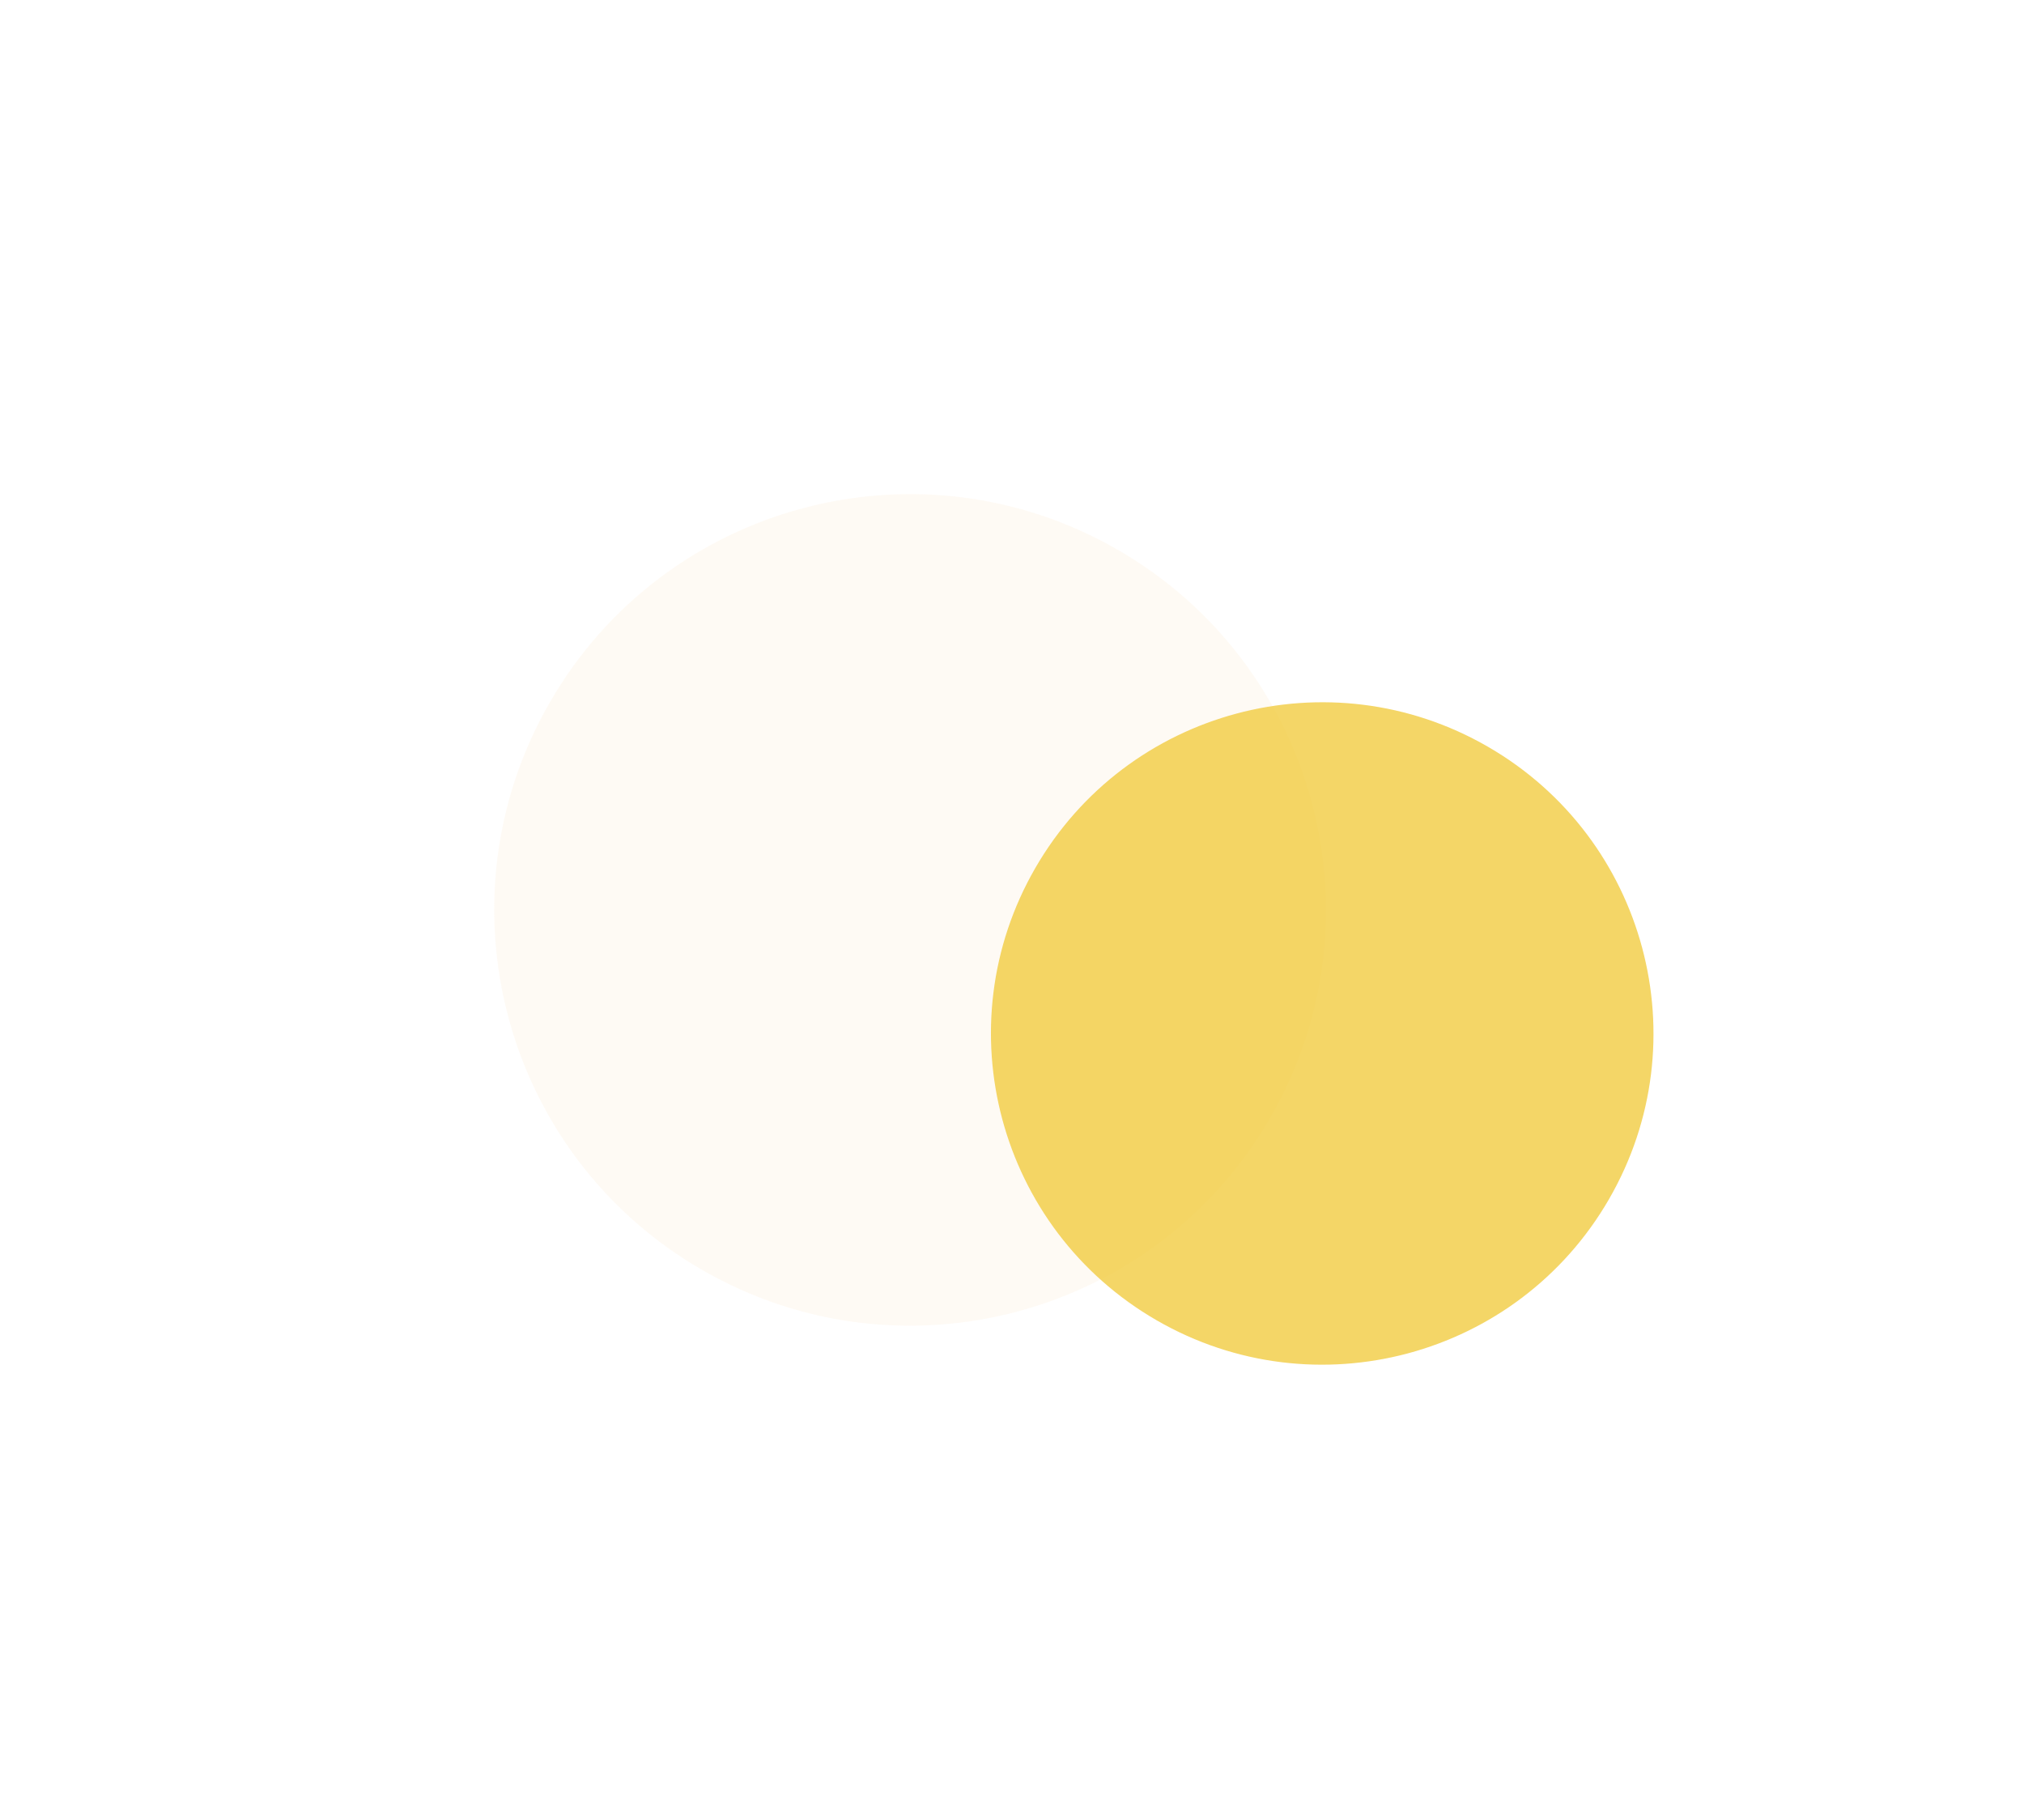 <svg width="1101" height="990" viewBox="0 0 1101 990" fill="none" xmlns="http://www.w3.org/2000/svg">
<g opacity="0.7" filter="url(#filter0_f_1_13930)">
<path d="M381.953 690.81C490.134 753.258 628.464 716.199 690.922 608.036C753.381 499.873 716.315 361.565 608.134 299.117C499.953 236.669 361.623 273.728 299.165 381.891C236.707 490.055 273.772 628.362 381.953 690.81Z" fill="#FEF8F0"/>
</g>
<g opacity="0.7" filter="url(#filter1_f_1_13930)">
<path d="M629.163 718.188C715.339 767.933 825.532 738.412 875.286 652.25C925.04 566.088 895.514 455.913 809.337 406.167C723.161 356.422 612.968 385.943 563.215 472.105C513.461 558.267 542.987 668.442 629.163 718.188Z" fill="#EFC427"/>
</g>
<defs>
<filter id="filter0_f_1_13930" x="-131.175" y="-131.219" width="1252.44" height="1252.36" filterUnits="userSpaceOnUse" color-interpolation-filters="sRGB">
<feFlood flood-opacity="0" result="BackgroundImageFix"/>
<feBlend mode="normal" in="SourceGraphic" in2="BackgroundImageFix" result="shape"/>
<feGaussianBlur stdDeviation="200" result="effect1_foregroundBlur_1_13930"/>
</filter>
<filter id="filter1_f_1_13930" x="-1309.66" y="82.002" width="2509.12" height="1919.83" filterUnits="userSpaceOnUse" color-interpolation-filters="sRGB">
<feFlood flood-opacity="0" result="BackgroundImageFix"/>
<feBlend mode="normal" in="SourceGraphic" in2="BackgroundImageFix" result="shape"/>
<feGaussianBlur stdDeviation="150" result="effect1_foregroundBlur_1_13930"/>
</filter>
</defs>
</svg>

